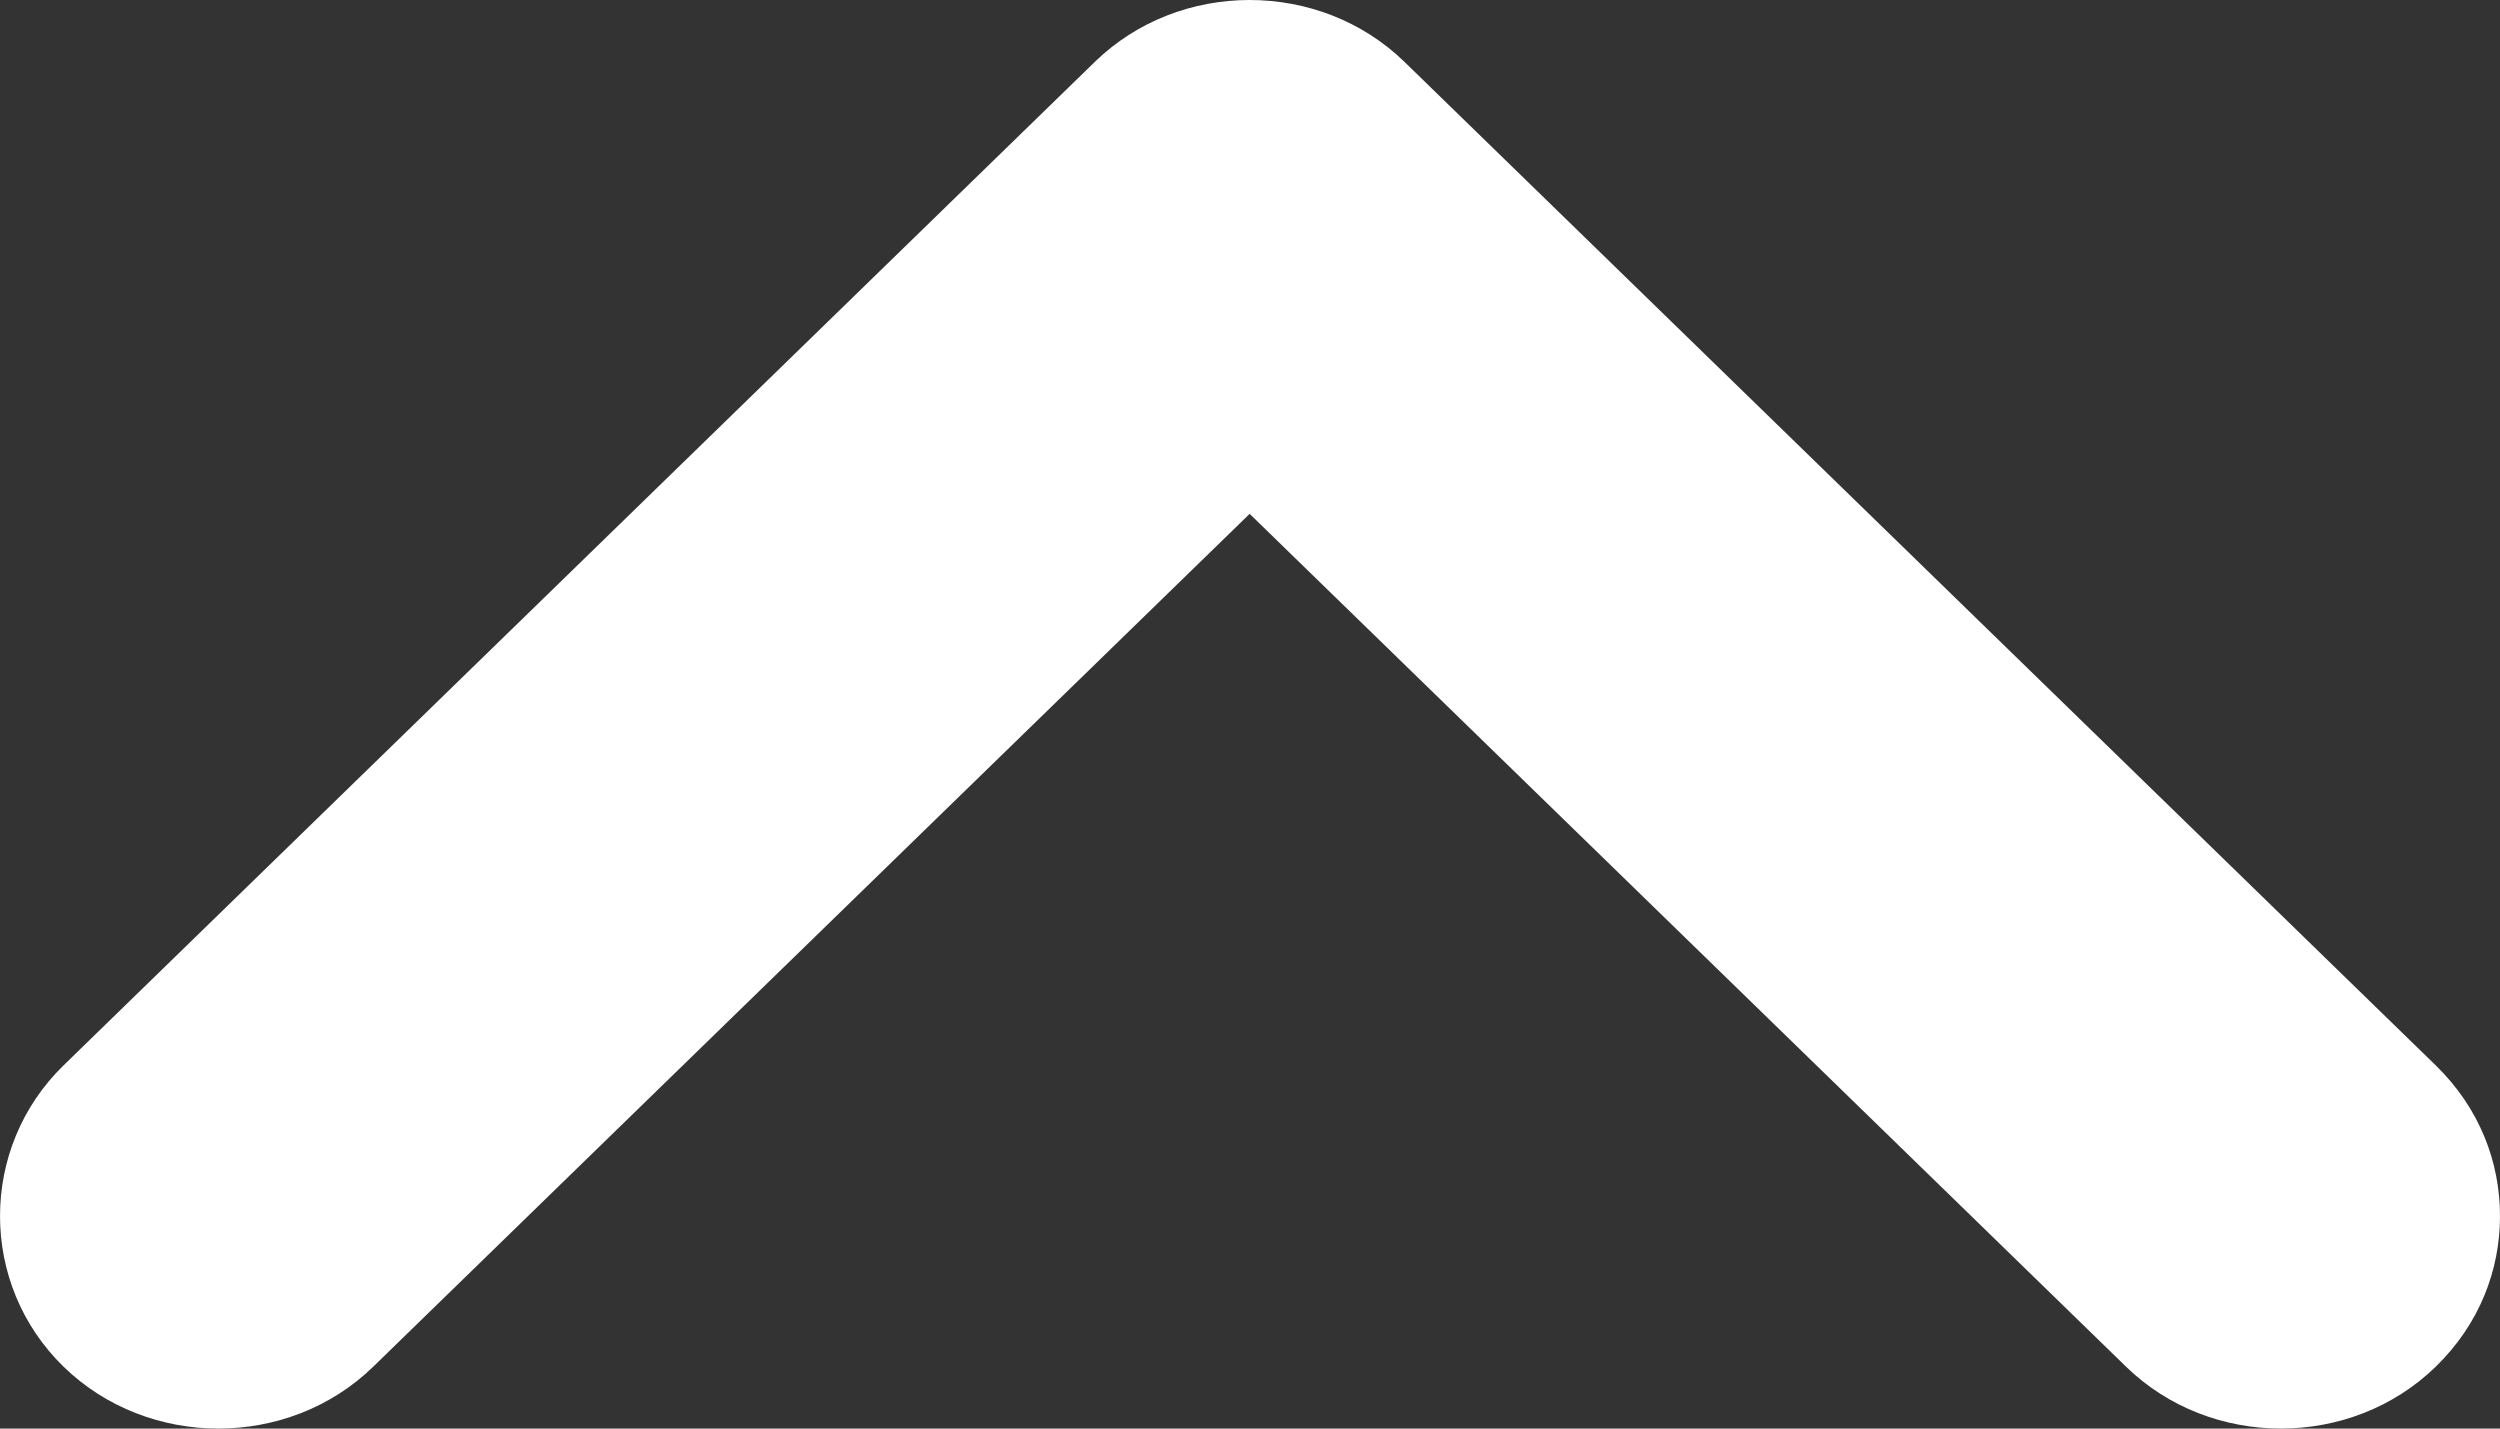<svg width="28" height="16" viewBox="0 0 28 16" fill="none" xmlns="http://www.w3.org/2000/svg">
<rect x="0" y="0" width="28" height="16" fill="#333333" stroke="none"/>
<path d="M28 13.62C28 14.225 27.771 14.83 27.28 15.307C26.331 16.231 24.761 16.231 23.812 15.307L13.996 5.755L4.18 15.307C3.231 16.231 1.661 16.231 0.712 15.307C-0.237 14.384 -0.237 12.856 0.712 11.932L12.262 0.693C13.211 -0.231 14.781 -0.231 15.73 0.693L27.28 11.932C27.771 12.41 28 13.015 28 13.62Z" fill="white"/>
</svg>
